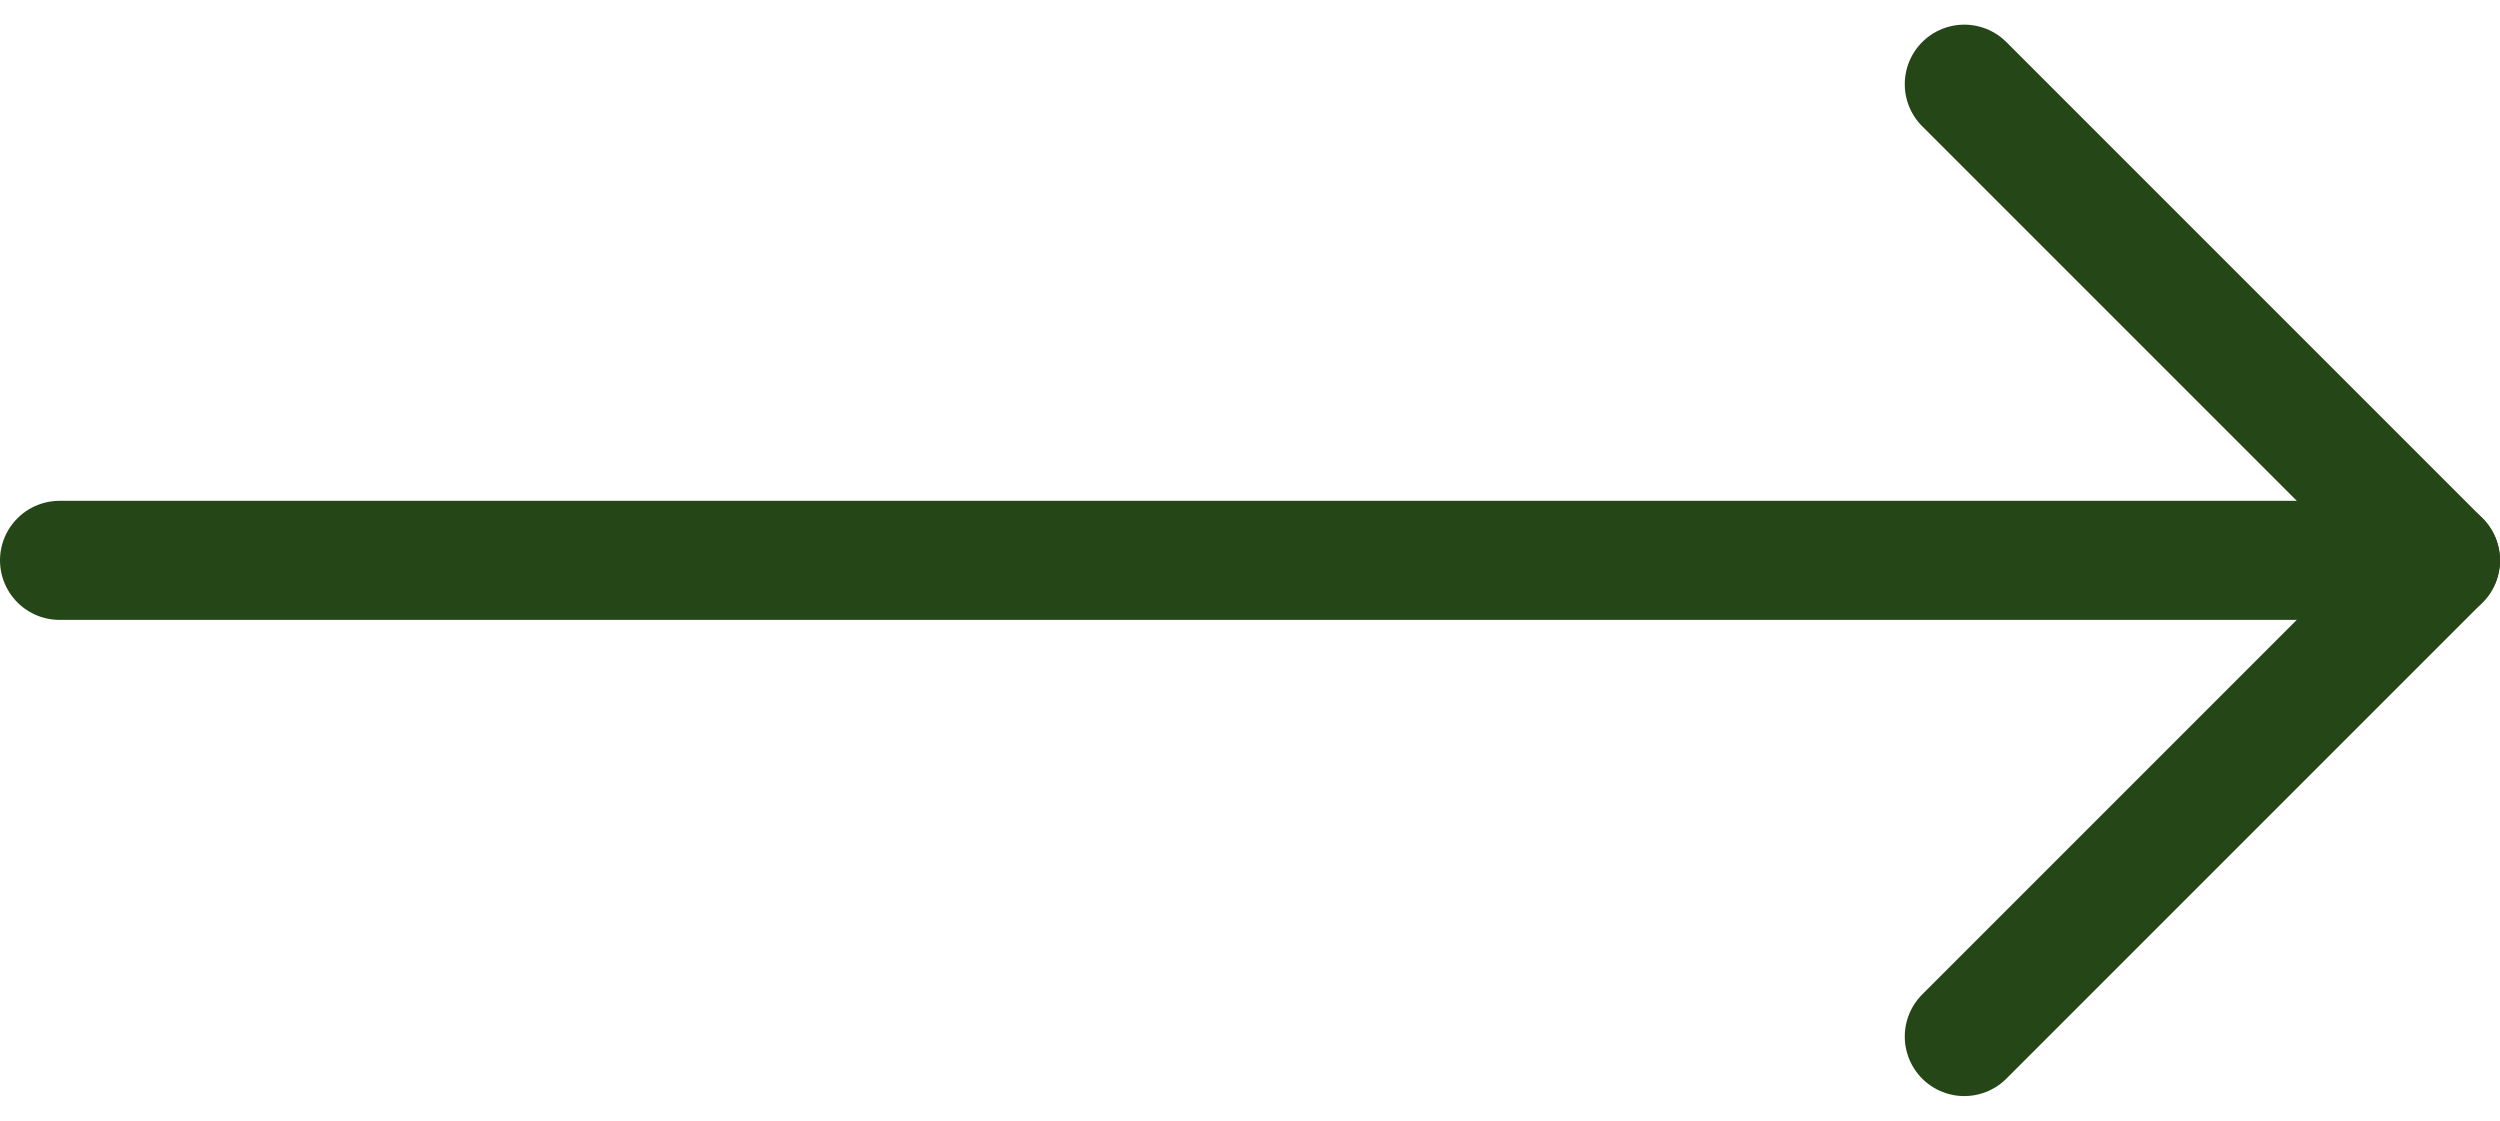 <svg xmlns="http://www.w3.org/2000/svg" width="21" height="9.414" viewBox="0 0 21 9.414">
  <g id="move-right" transform="translate(-1.5 -7.293)">
    <path id="Tracé_1436" data-name="Tracé 1436" d="M18,8l4,4-4,4" fill="none" stroke="#254718" stroke-linecap="round" stroke-linejoin="round" stroke-width="1"/>
    <path id="Tracé_1437" data-name="Tracé 1437" d="M2,12H22" fill="none" stroke="#254718" stroke-linecap="round" stroke-linejoin="round" stroke-width="1"/>
  </g>
</svg>
